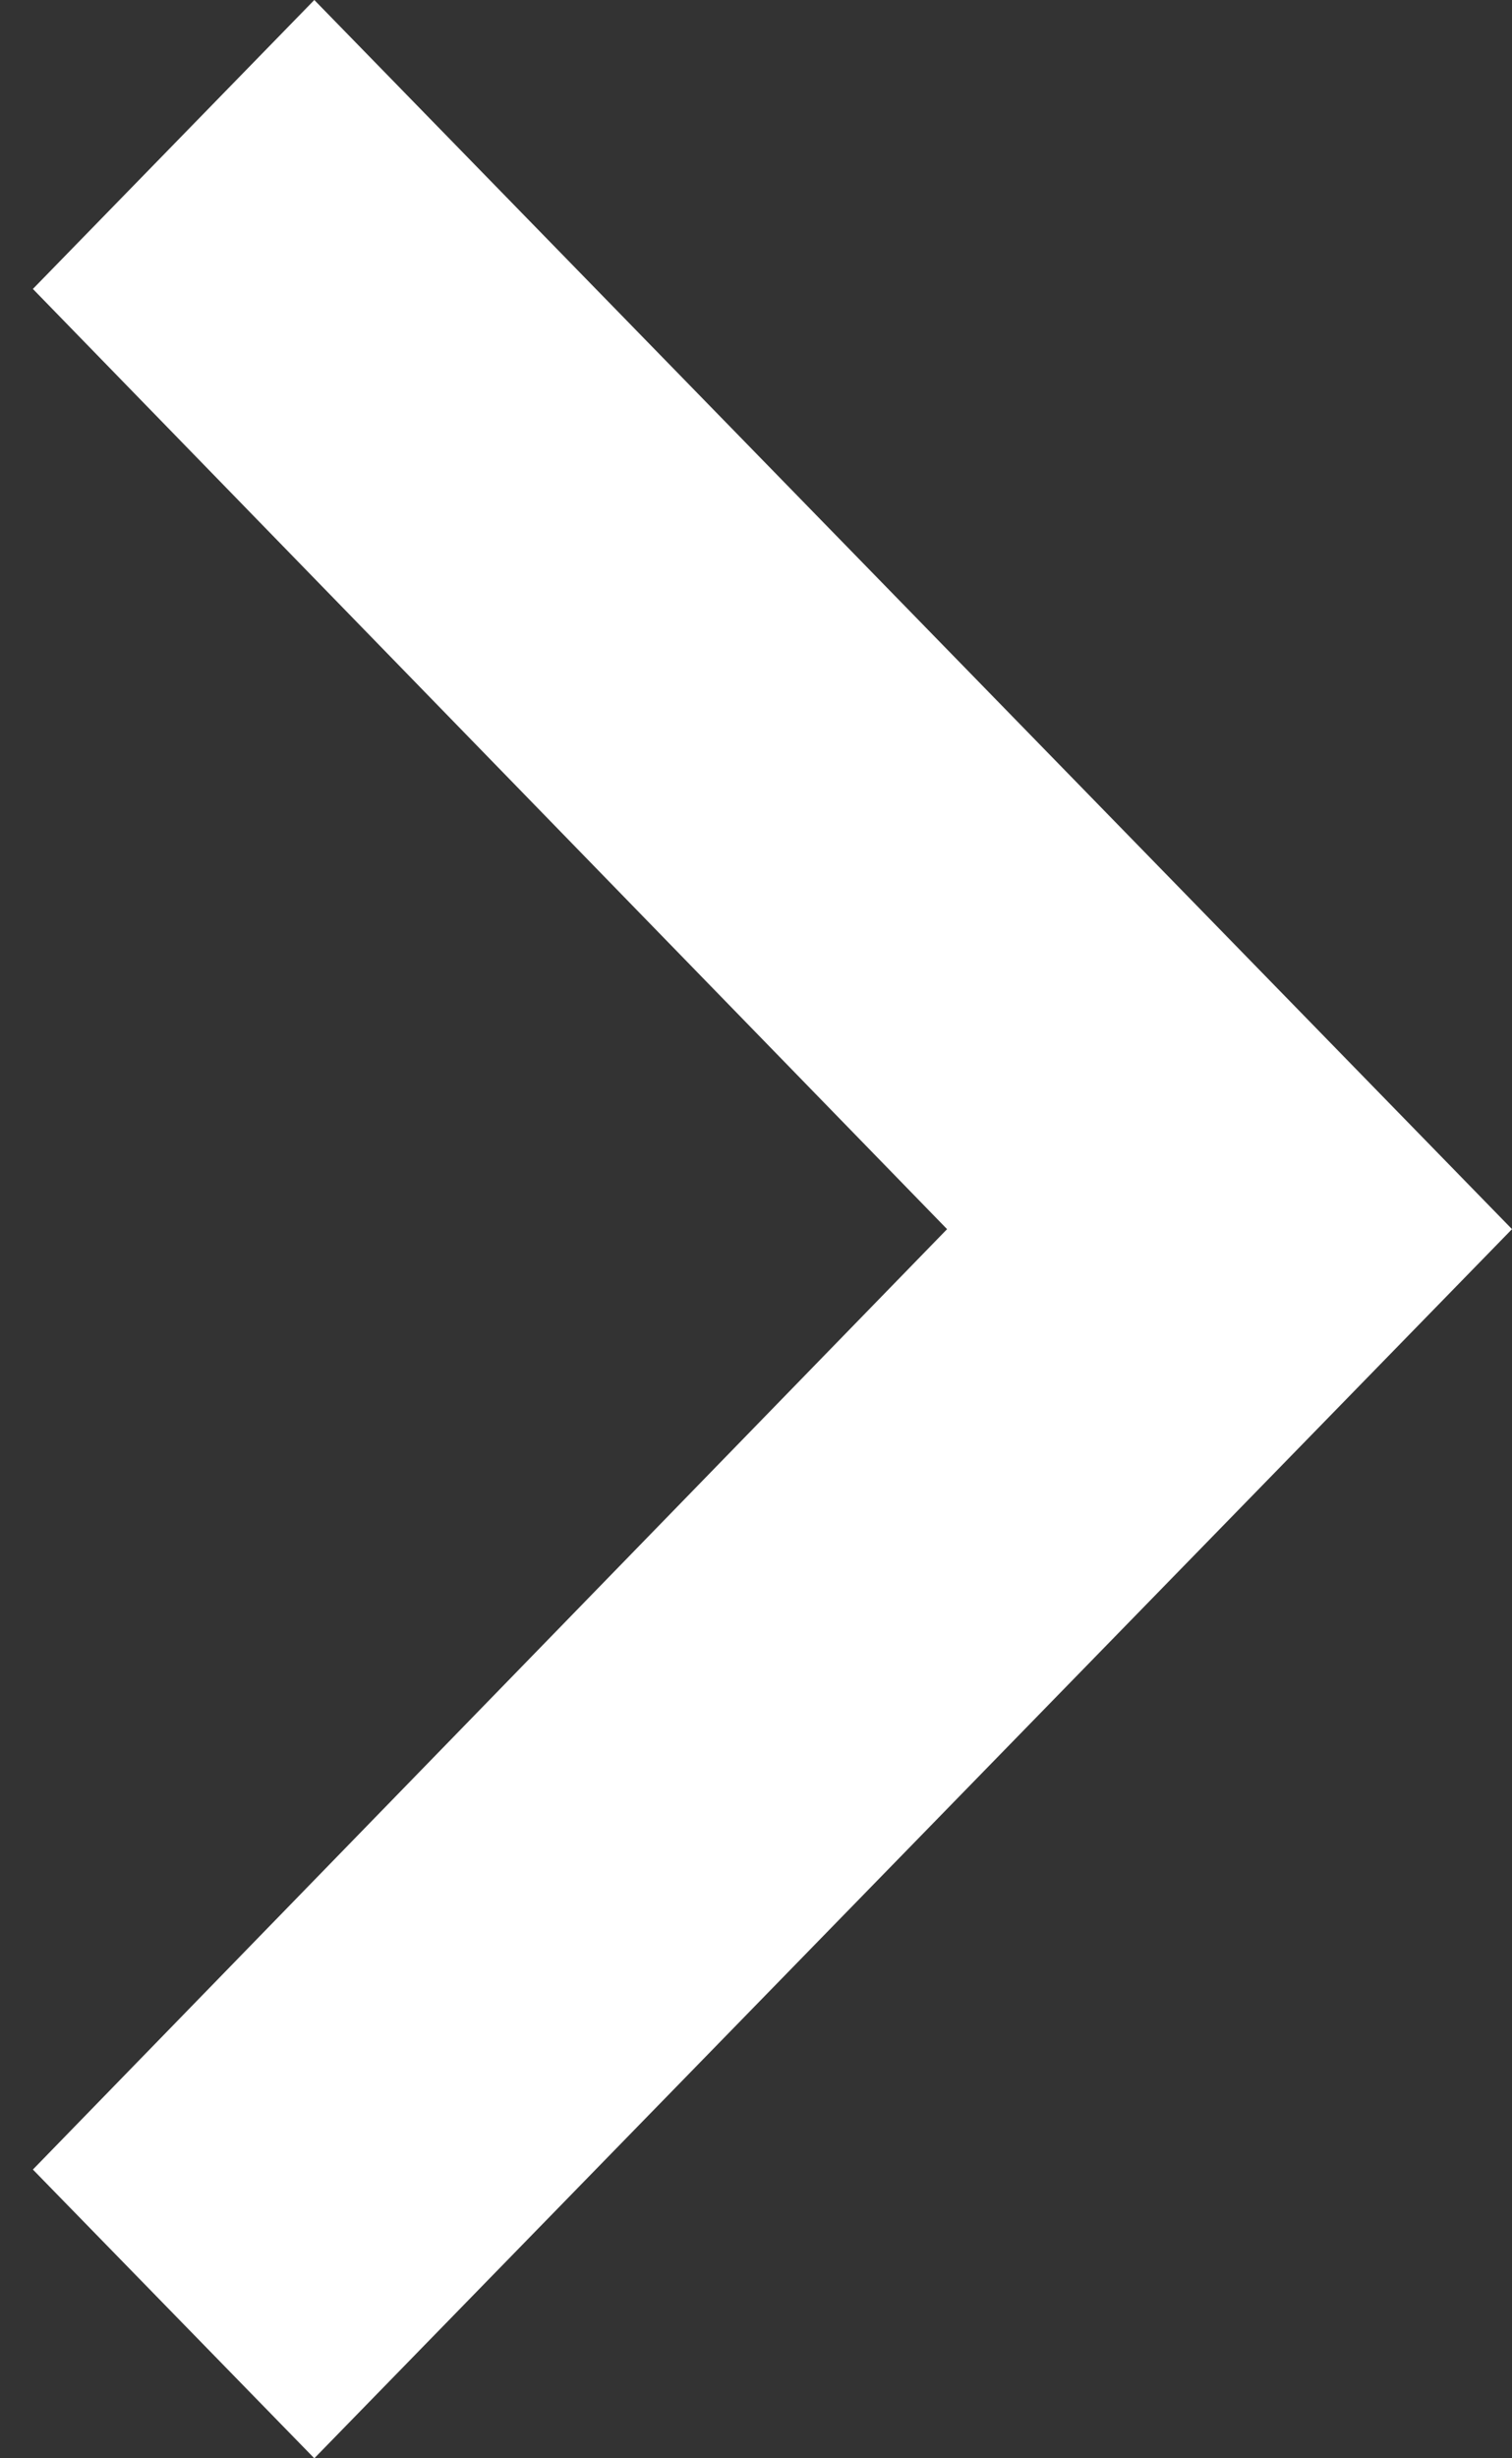 <svg xmlns="http://www.w3.org/2000/svg" width="8" height="13" viewBox="0 0 8 13" fill="none">
<rect x="0" y="0" width="8" height="13" fill="#333333" stroke="none"/>
<path d="M0.174 11.473L5.011 6.5L0.174 1.528L1.663 -6.50939e-08L8 6.5L1.663 13L0.174 11.473Z" fill="#FFF"/>
</svg>